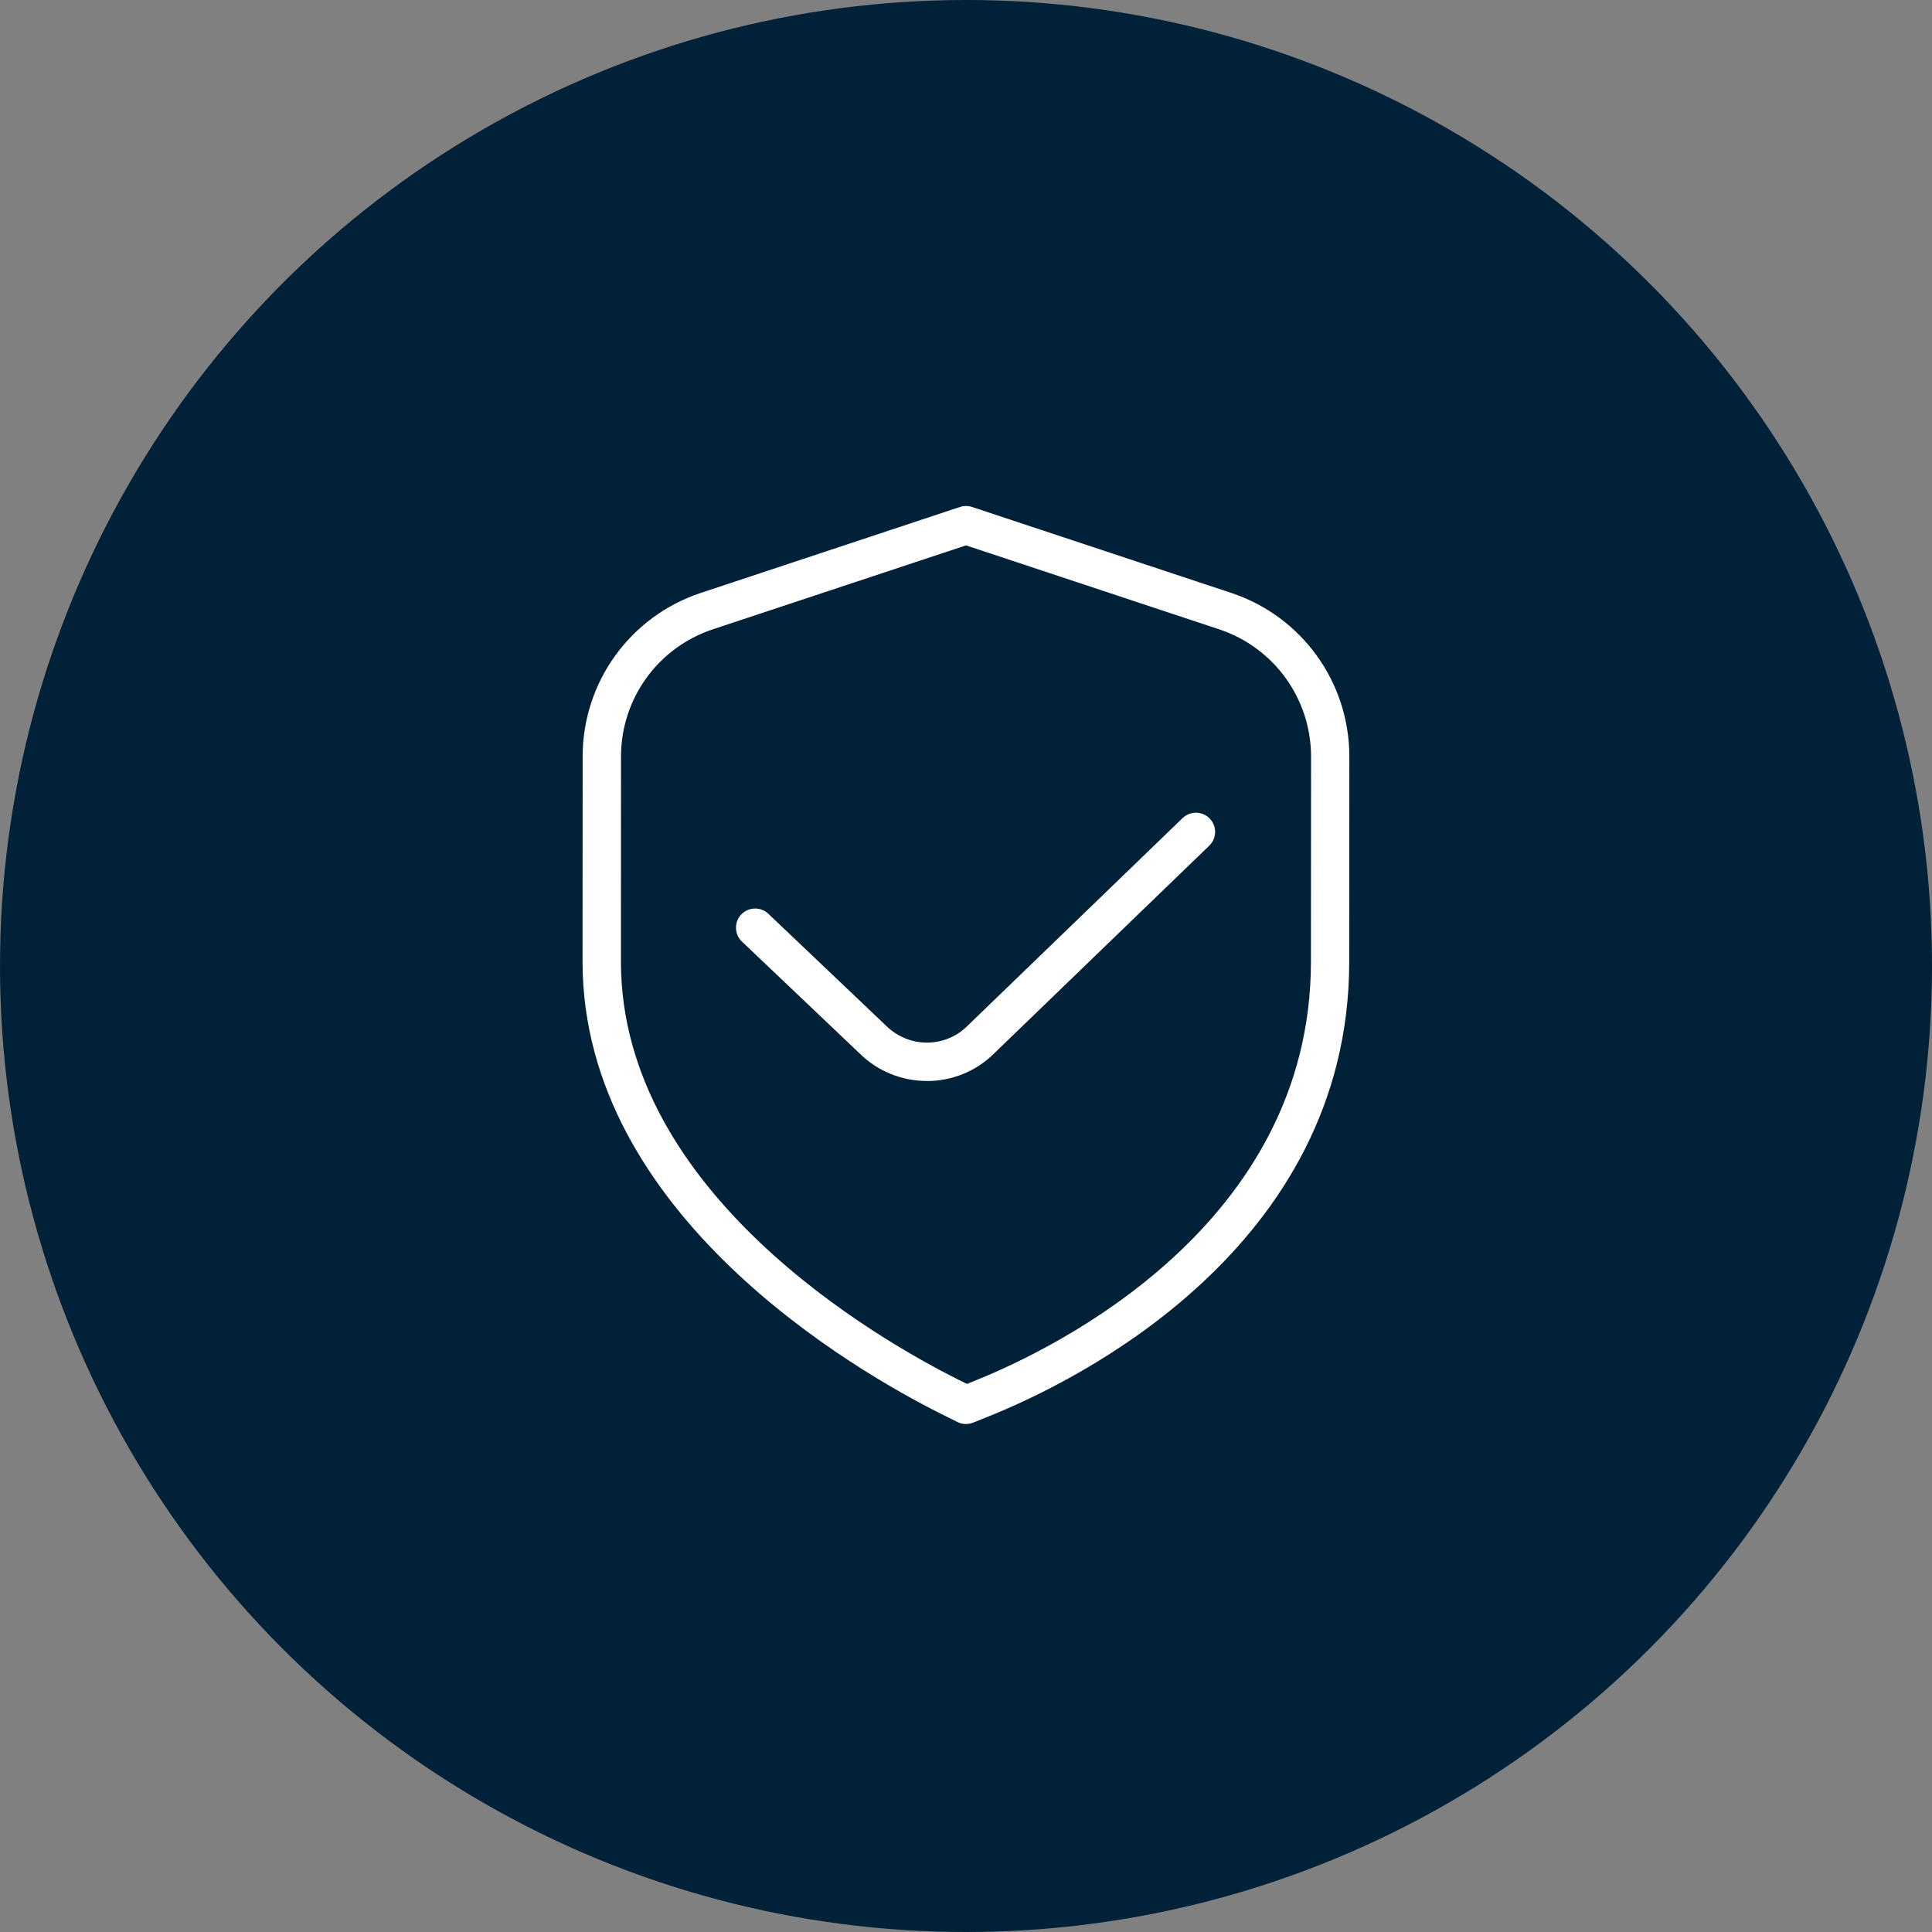 <svg width="84" height="84" viewBox="0 0 84 84" fill="none" xmlns="http://www.w3.org/2000/svg">
<rect x="0" y="0" width="84" height="84" fill="#808080" stroke="none"/>
<circle cx="42" cy="42" r="42" fill="#002138"/>
<g clip-path="url(#clip0_130_11)">
<path d="M42 61.915C41.872 61.915 41.745 61.885 41.627 61.827L40.918 61.473C37.262 59.643 25.328 52.822 25.328 41.807L25.332 32.897C25.332 29.658 27.397 26.797 30.472 25.778L41.738 22.042C41.908 21.985 42.093 21.985 42.262 22.042L53.527 25.777C56.602 26.797 58.667 29.658 58.667 32.895L58.662 41.805C58.662 54.302 46.708 60.083 43.045 61.558L42.31 61.853C42.21 61.893 42.103 61.913 41.998 61.913L42 61.915ZM42 23.712L30.997 27.36C28.605 28.153 27 30.378 27 32.897L26.997 41.807C26.997 51.865 38.223 58.263 41.665 59.983L42.038 60.17L42.425 60.015C45.843 58.64 56.997 53.262 56.997 41.808L57.002 32.898C57.002 30.38 55.395 28.155 53.005 27.362L42 23.712Z" fill="white"/>
<path d="M40.302 47C39.233 47 38.165 46.593 37.352 45.78L32.258 40.938C31.925 40.622 31.912 40.093 32.228 39.76C32.545 39.428 33.072 39.413 33.407 39.73L38.515 44.587C39.505 45.575 41.09 45.577 42.065 44.602L51.418 35.568C51.752 35.25 52.28 35.26 52.597 35.59C52.917 35.92 52.908 36.448 52.577 36.768L43.232 45.792C42.427 46.597 41.363 47.002 40.3 47.002L40.302 47Z" fill="white"/>
</g>
<defs>
<clipPath id="clip0_130_11">
<rect width="40" height="40" fill="white" transform="translate(22 22)"/>
</clipPath>
</defs>
</svg>
